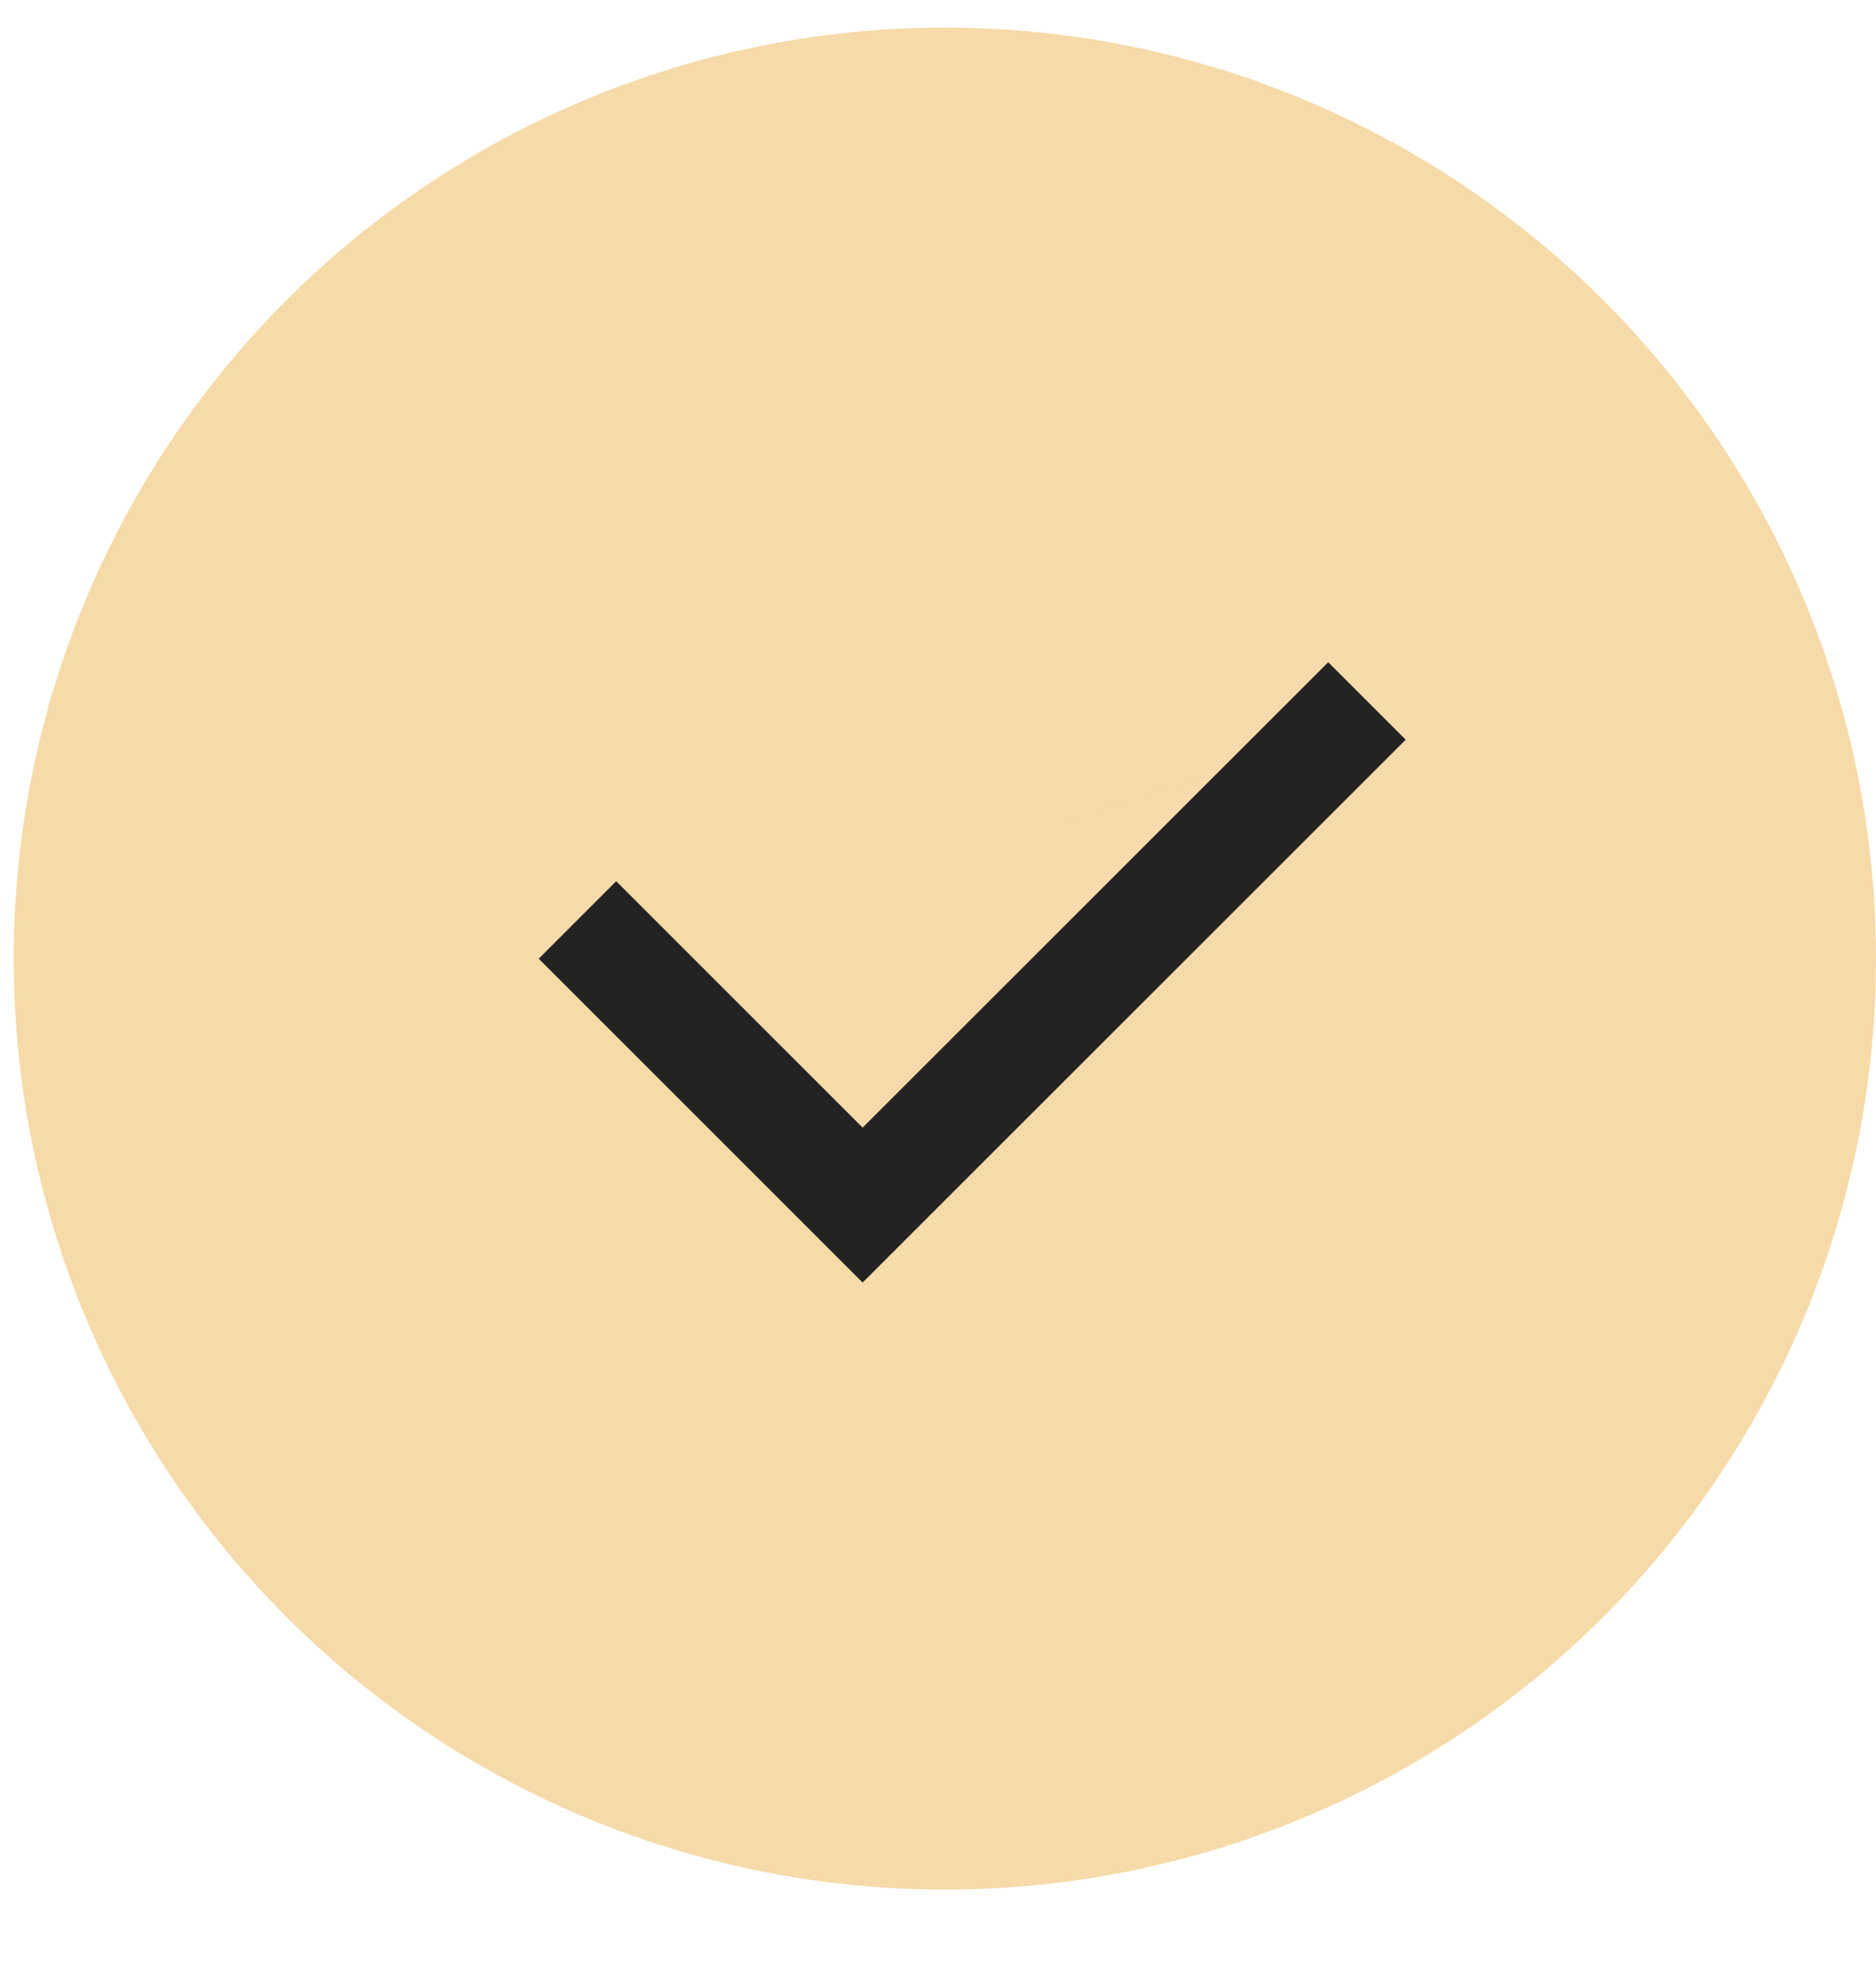 <?xml version="1.0" encoding="UTF-8"?> <svg xmlns="http://www.w3.org/2000/svg" width="17" height="18" viewBox="0 0 17 18" fill="none"><circle cx="8.562" cy="8.688" r="8.438" fill="#F7DAA9"></circle><path d="M5.584 8.689L7.817 10.922L12.036 6.704" fill="#F7DAA9"></path><path d="M5.584 8.689L7.817 10.922L12.036 6.704" stroke="#232323" stroke-width="0.993" stroke-linecap="square"></path></svg> 
